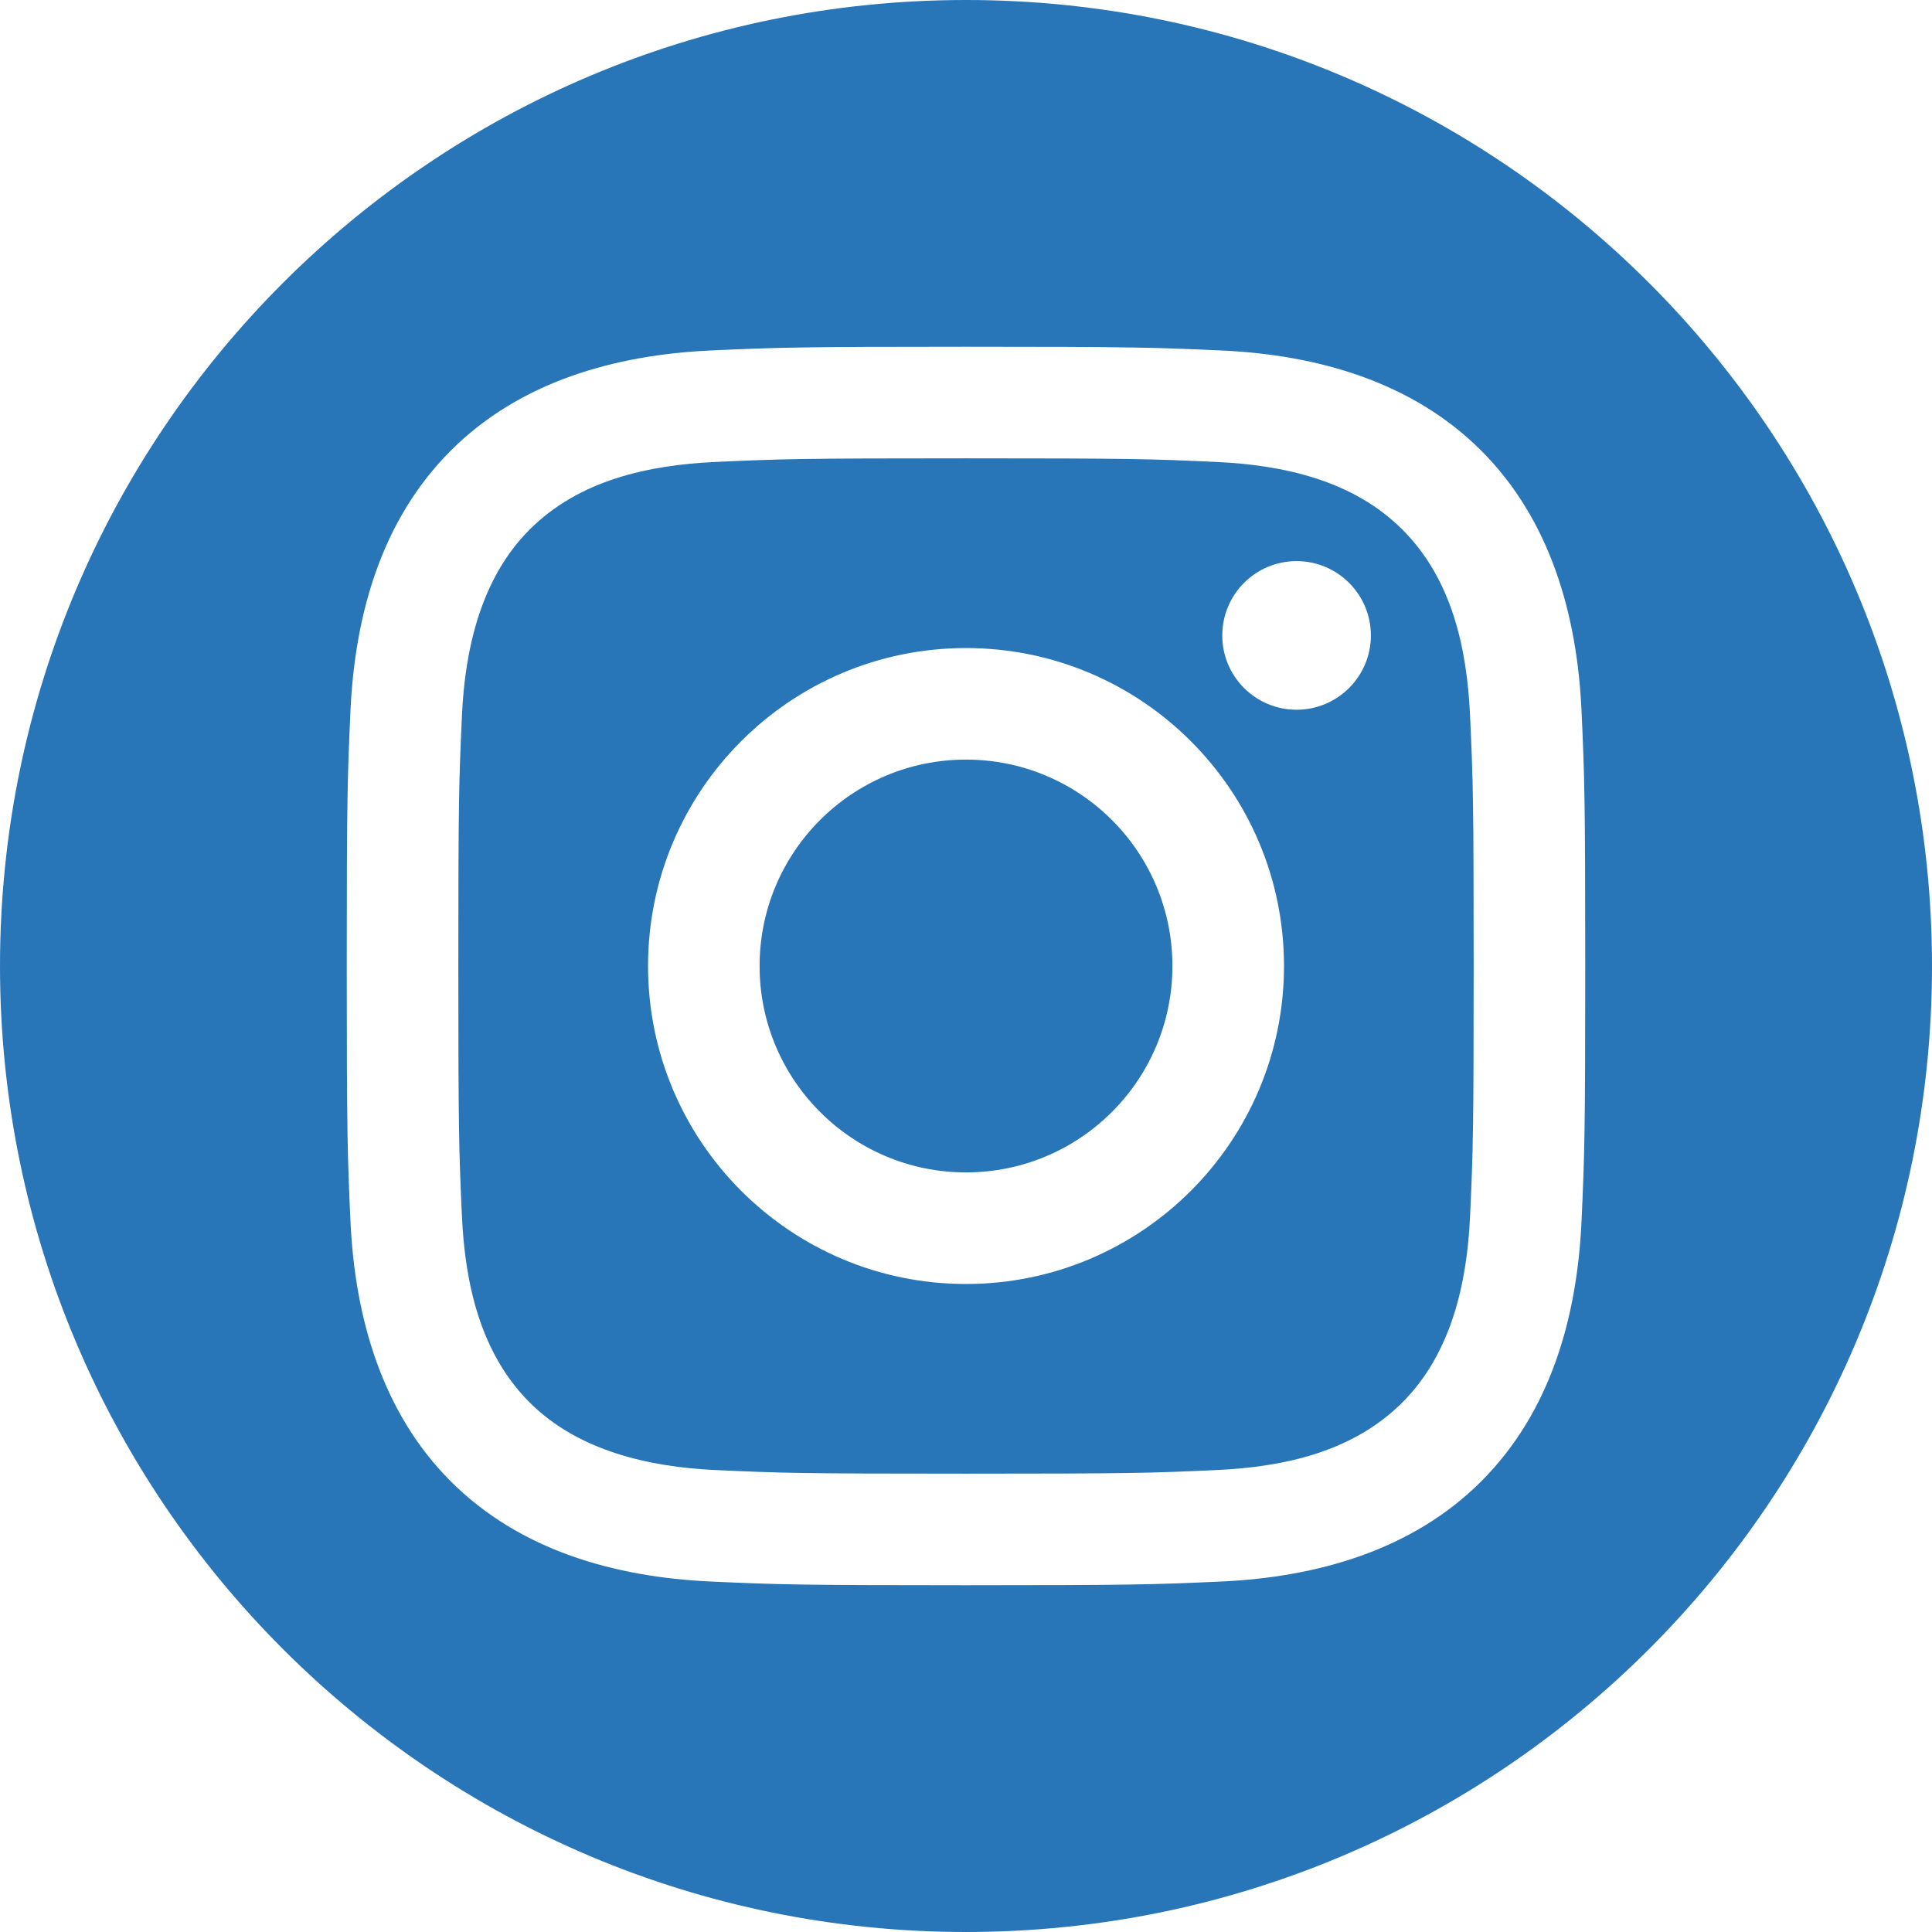 <svg width="42" height="42" viewBox="0 0 42 42" fill="none" xmlns="http://www.w3.org/2000/svg">
<g clip-path="url(#clip0_29_416)">
<path fill-rule="evenodd" clip-rule="evenodd" d="M21 42C32.598 42 42 32.598 42 21C42 9.402 32.598 0 21 0C9.402 0 0 9.402 0 21C0 32.598 9.402 42 21 42ZM26.44 10.042C25.02 9.977 24.594 9.964 21 9.964C17.406 9.964 16.98 9.977 15.56 10.042C14.092 10.11 12.59 10.436 11.513 11.513C10.454 12.572 10.108 14.107 10.042 15.56C9.977 16.98 9.964 17.406 9.964 21C9.964 24.594 9.977 25.02 10.042 26.44C10.11 27.902 10.439 29.413 11.513 30.487C12.566 31.541 14.112 31.892 15.56 31.958C16.98 32.023 17.406 32.036 21 32.036C24.594 32.036 25.02 32.023 26.44 31.958C27.913 31.89 29.408 31.566 30.487 30.487C31.549 29.425 31.892 27.899 31.958 26.44C32.023 25.02 32.036 24.594 32.036 21C32.036 17.406 32.023 16.98 31.958 15.56C31.89 14.089 31.566 12.592 30.487 11.513C29.418 10.444 27.907 10.11 26.44 10.042ZM15.449 7.619C16.885 7.554 17.344 7.538 21 7.538C24.656 7.538 25.115 7.554 26.551 7.619C28.625 7.713 30.696 8.291 32.202 9.798C33.705 11.301 34.285 13.368 34.381 15.449C34.446 16.885 34.462 17.344 34.462 21C34.462 24.656 34.446 25.115 34.381 26.551C34.285 28.63 33.713 30.691 32.202 32.202C30.699 33.705 28.63 34.285 26.551 34.381C25.115 34.446 24.656 34.462 21 34.462C17.344 34.462 16.885 34.446 15.449 34.381C13.372 34.285 11.307 33.711 9.798 32.202C8.296 30.701 7.715 28.629 7.619 26.551C7.554 25.115 7.538 24.656 7.538 21C7.538 17.344 7.554 16.885 7.619 15.449C7.715 13.37 8.288 11.308 9.798 9.798C11.302 8.293 13.368 7.715 15.449 7.619ZM21 14.088C17.183 14.088 14.088 17.183 14.088 21C14.088 24.817 17.183 27.913 21 27.913C24.817 27.913 27.913 24.817 27.913 21C27.913 17.183 24.817 14.088 21 14.088ZM21 25.487C18.522 25.487 16.513 23.478 16.513 21C16.513 18.522 18.522 16.513 21 16.513C23.478 16.513 25.487 18.522 25.487 21C25.487 23.478 23.478 25.487 21 25.487ZM29.802 13.814C29.802 14.706 29.078 15.429 28.186 15.429C27.294 15.429 26.571 14.706 26.571 13.814C26.571 12.922 27.294 12.198 28.186 12.198C29.078 12.198 29.802 12.922 29.802 13.814Z" fill="#2875B7"/>
</g>
<defs>
<clipPath id="clip0_29_416">
<rect width="42" height="42" fill="white"/>
</clipPath>
</defs>
</svg>
